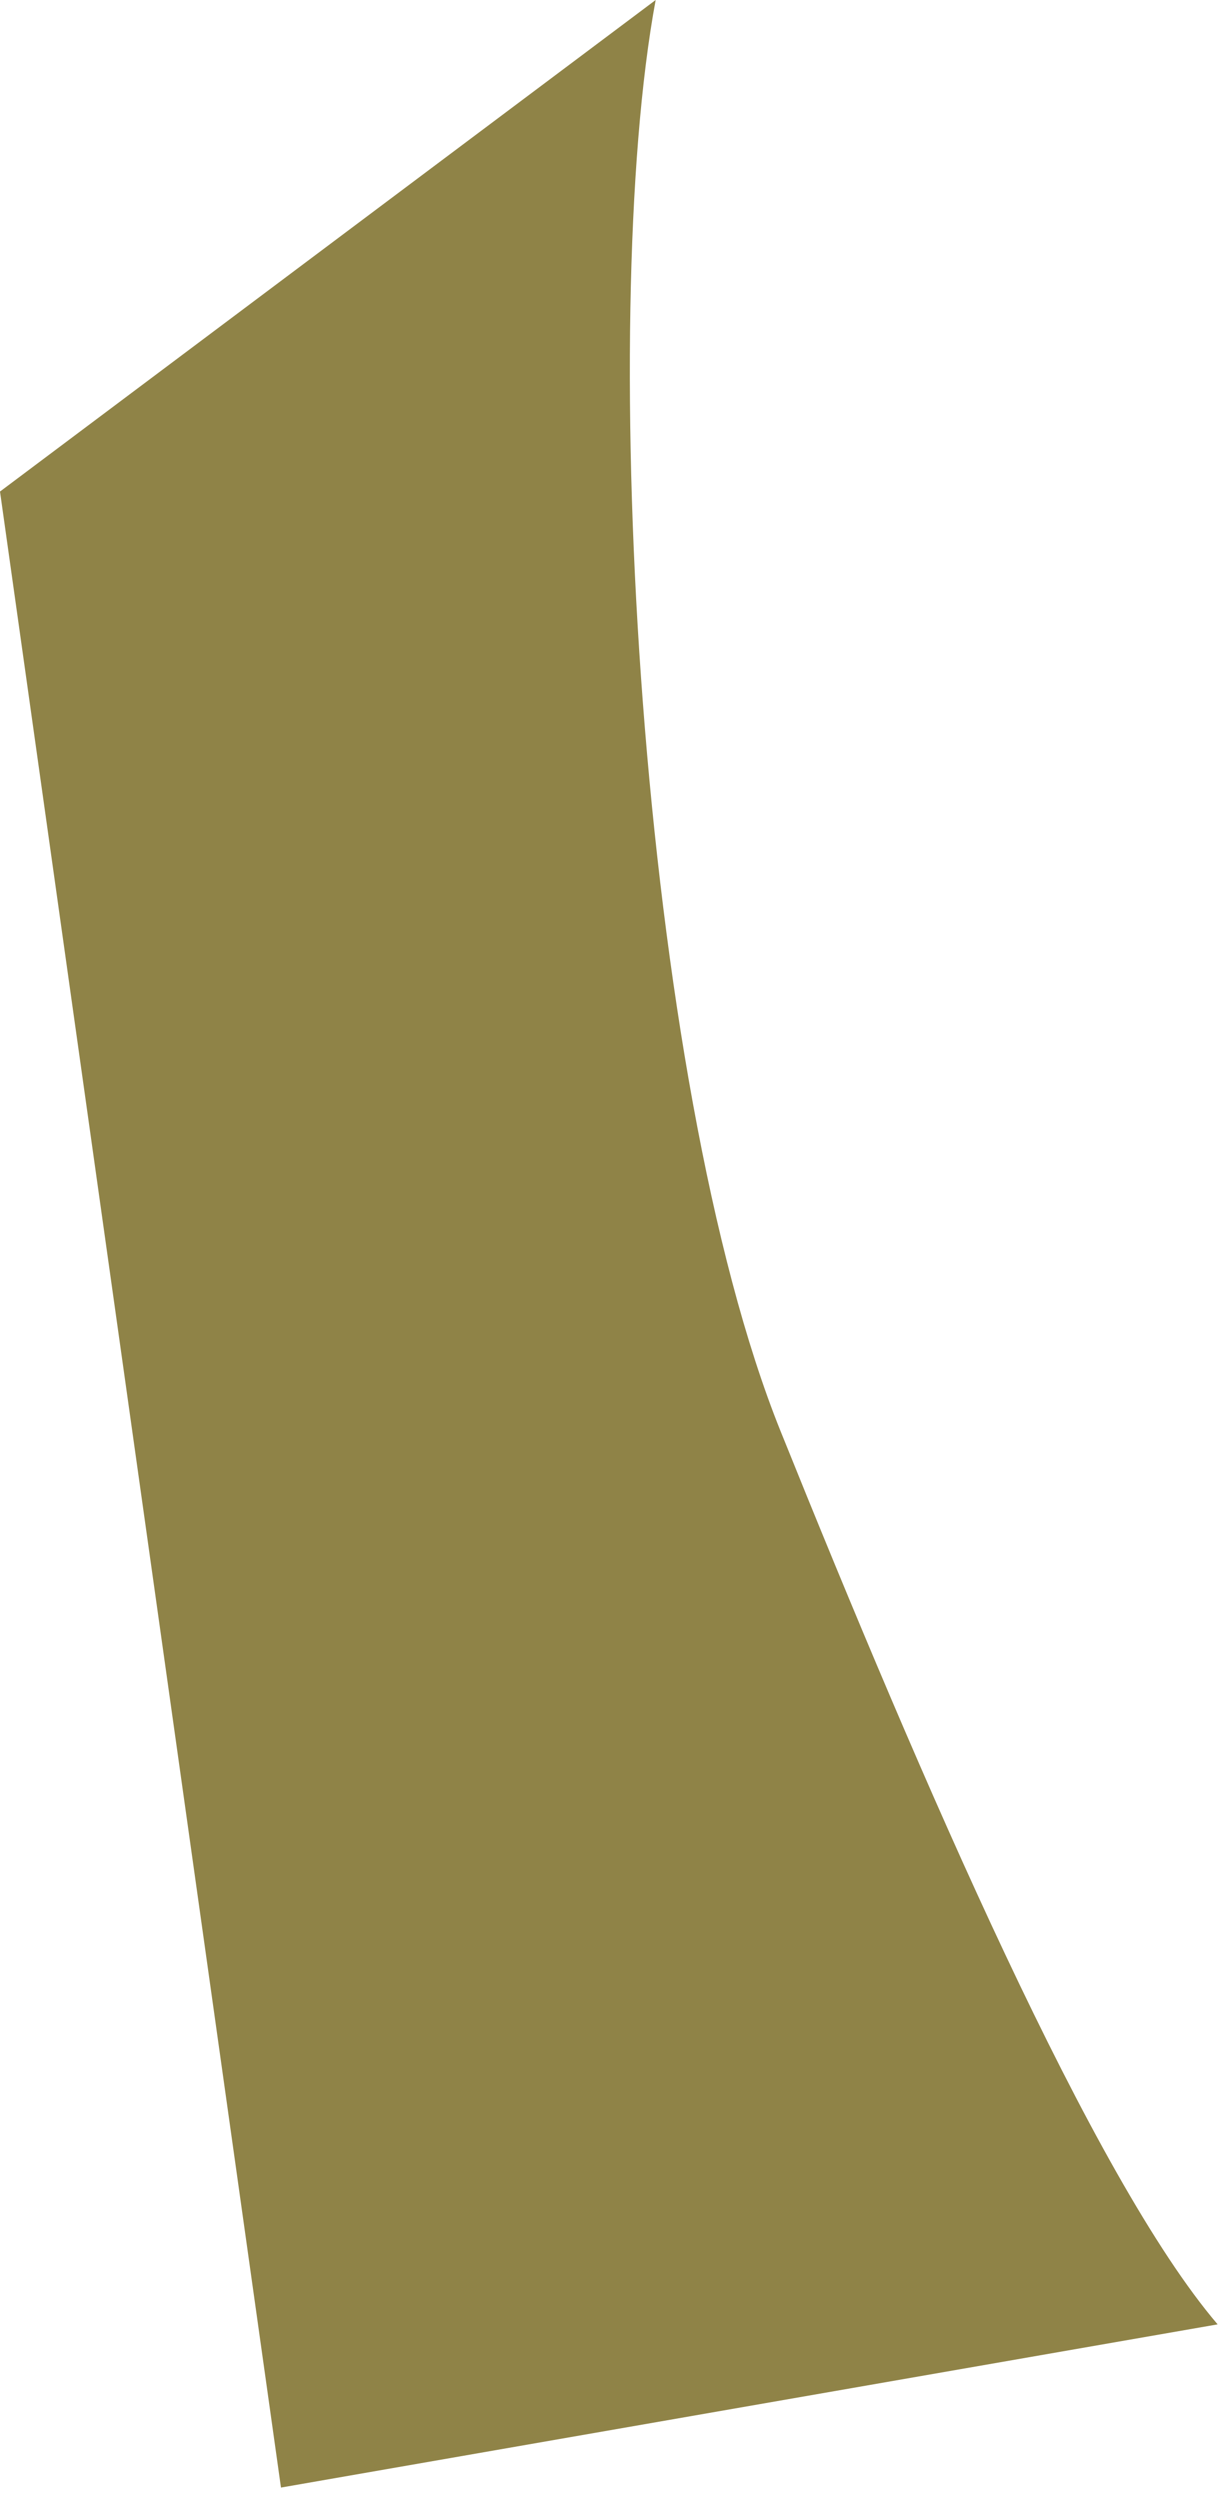 <?xml version="1.0" encoding="utf-8"?>
<svg xmlns="http://www.w3.org/2000/svg" fill="none" height="100%" overflow="visible" preserveAspectRatio="none" style="display: block;" viewBox="0 0 32 65" width="100%">
<path d="M20.307 37.208C16.624 28.069 15.523 8.268 17.058 0L0 12.78L7.31 64.675L31.678 60.432C28.429 56.624 23.989 46.346 20.307 37.208Z" fill="#8F8347" id="Vector 11"/>
</svg>
